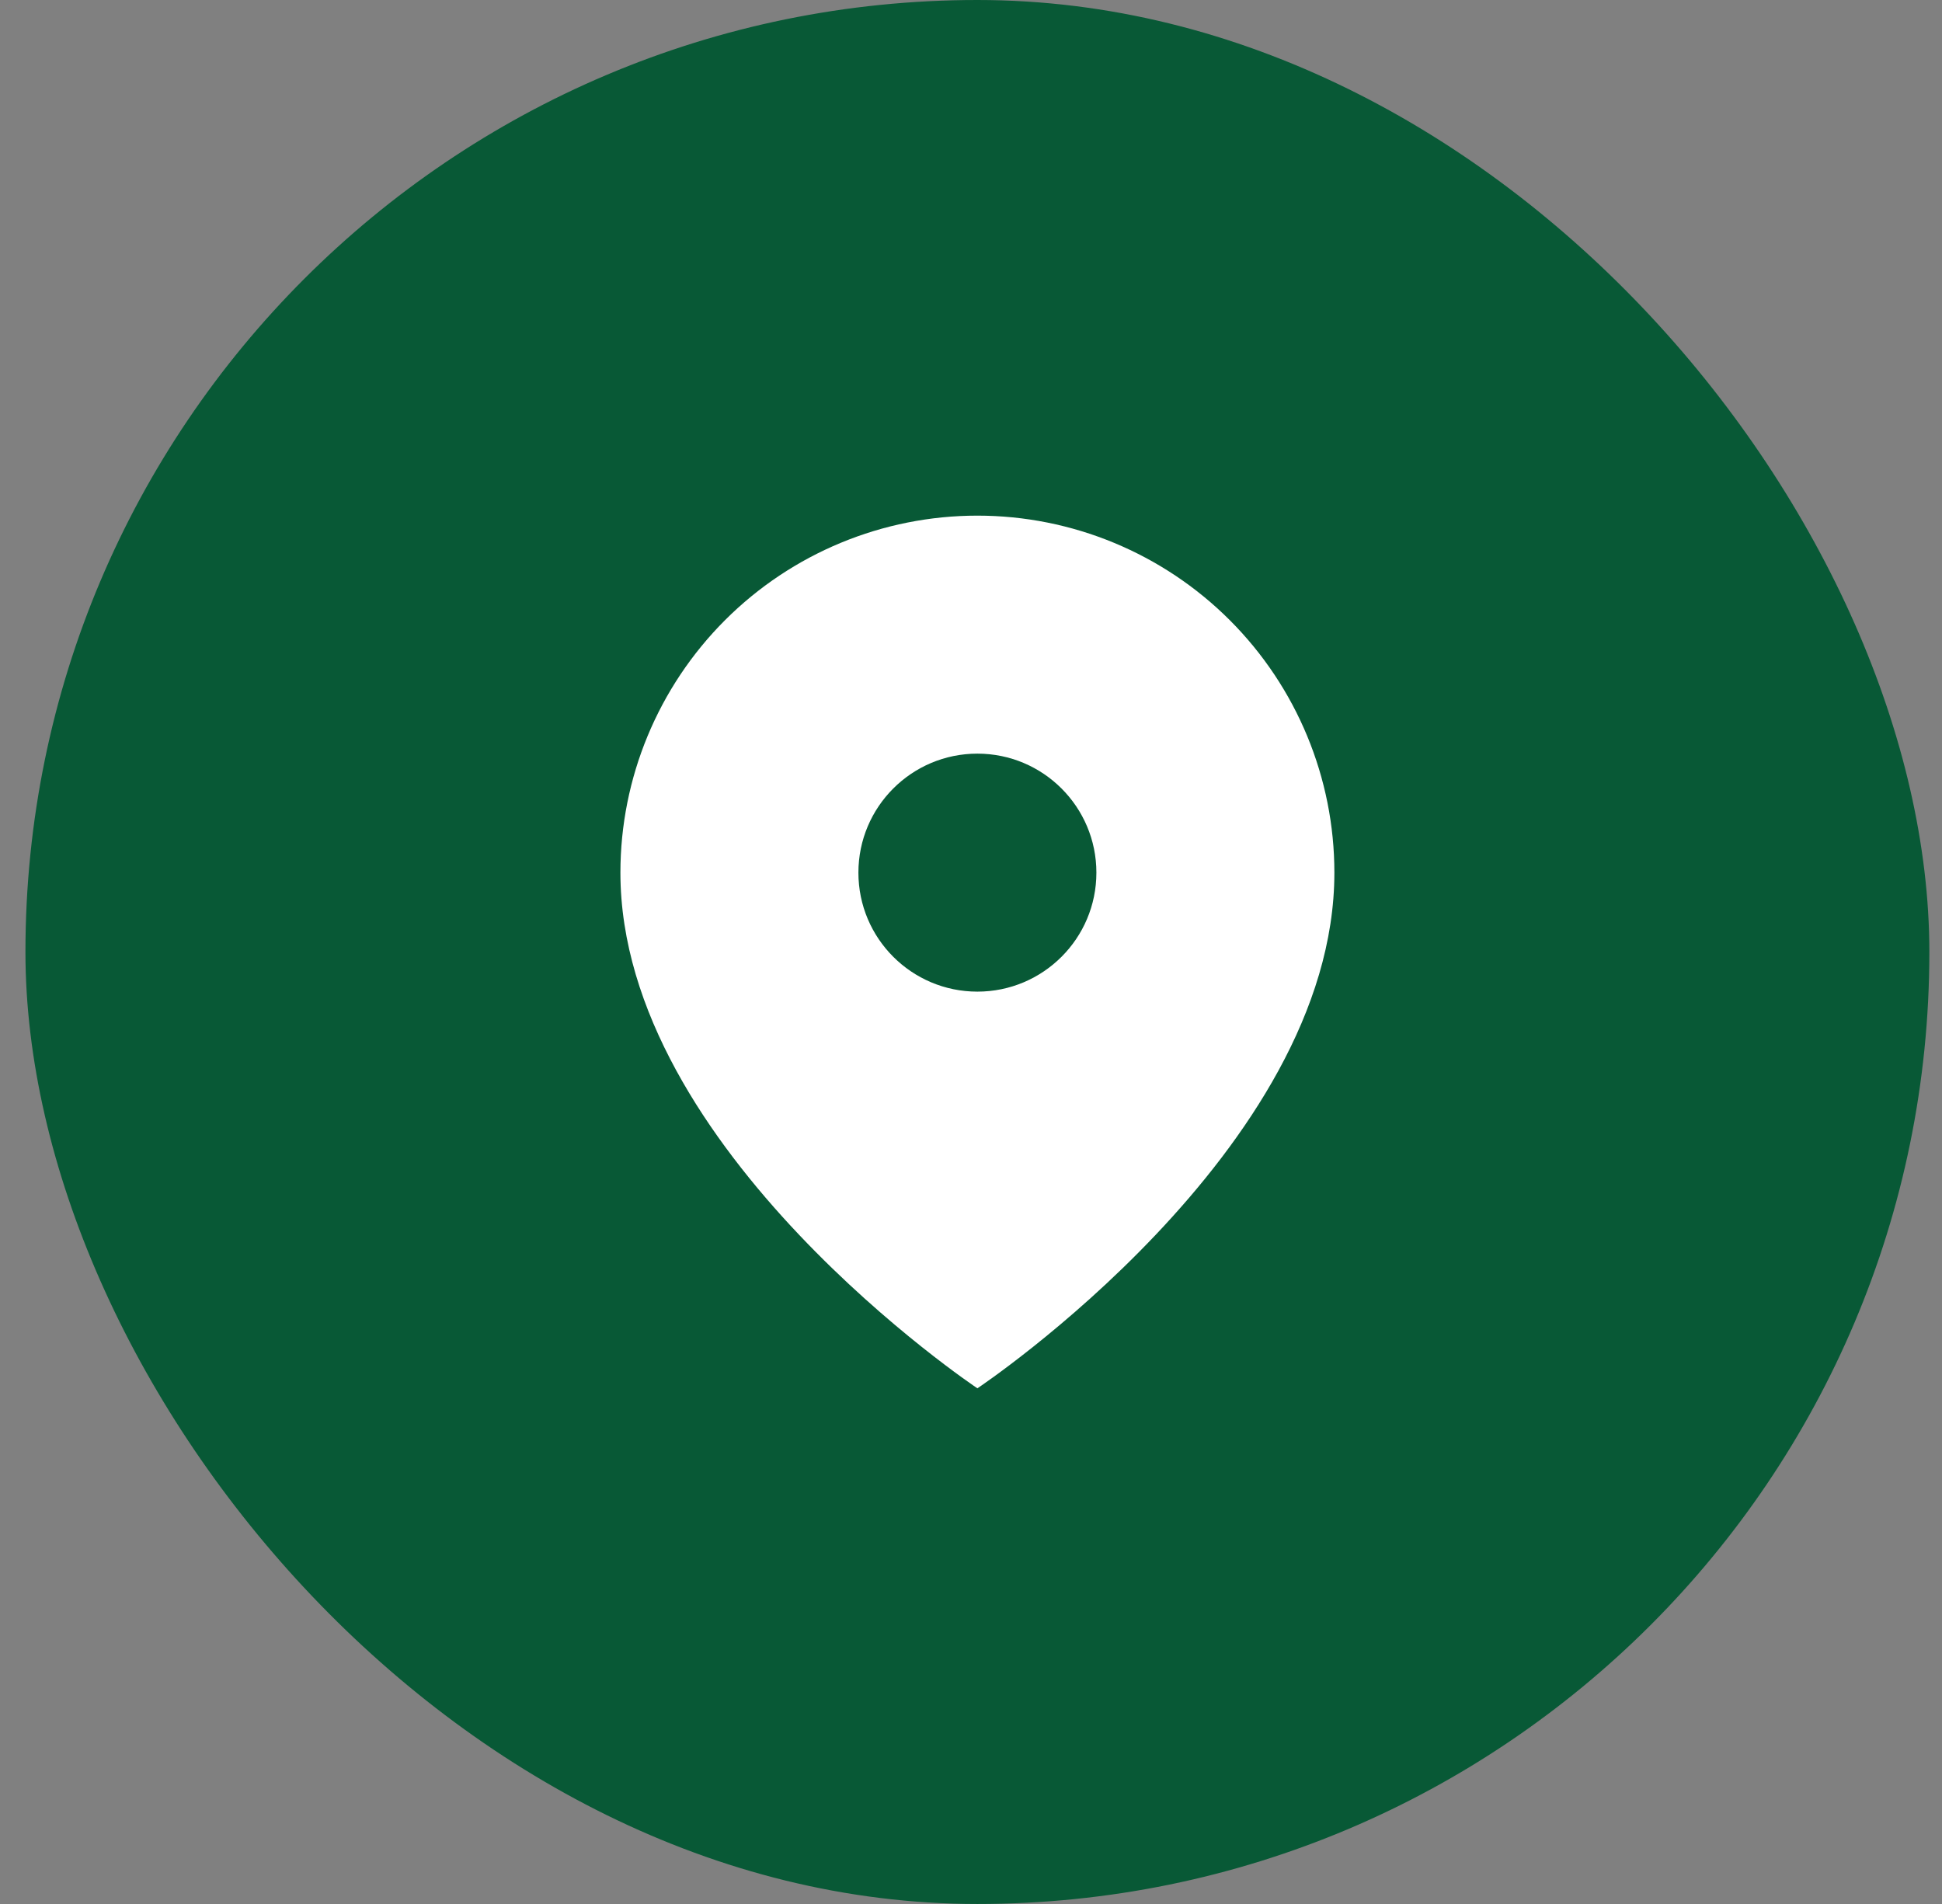 <svg width="51" height="50" viewBox="0 0 51 50" fill="none" xmlns="http://www.w3.org/2000/svg">
<rect x="0" y="0" width="51" height="50" fill="#808080" stroke="none"/>
<rect x="0.668" width="50" height="50" rx="25" fill="#085936"></rect>
<path fill-rule="evenodd" clip-rule="evenodd" d="M25.668 36.458C25.668 36.458 35.043 30.208 35.043 22.916C35.043 20.43 34.055 18.046 32.297 16.287C30.539 14.529 28.154 13.541 25.668 13.541C23.182 13.541 20.797 14.529 19.039 16.287C17.281 18.046 16.293 20.43 16.293 22.916C16.293 30.208 25.668 36.458 25.668 36.458ZM28.793 22.916C28.793 24.642 27.394 26.041 25.668 26.041C23.942 26.041 22.543 24.642 22.543 22.916C22.543 21.191 23.942 19.791 25.668 19.791C27.394 19.791 28.793 21.191 28.793 22.916Z" fill="white"></path>
</svg>
